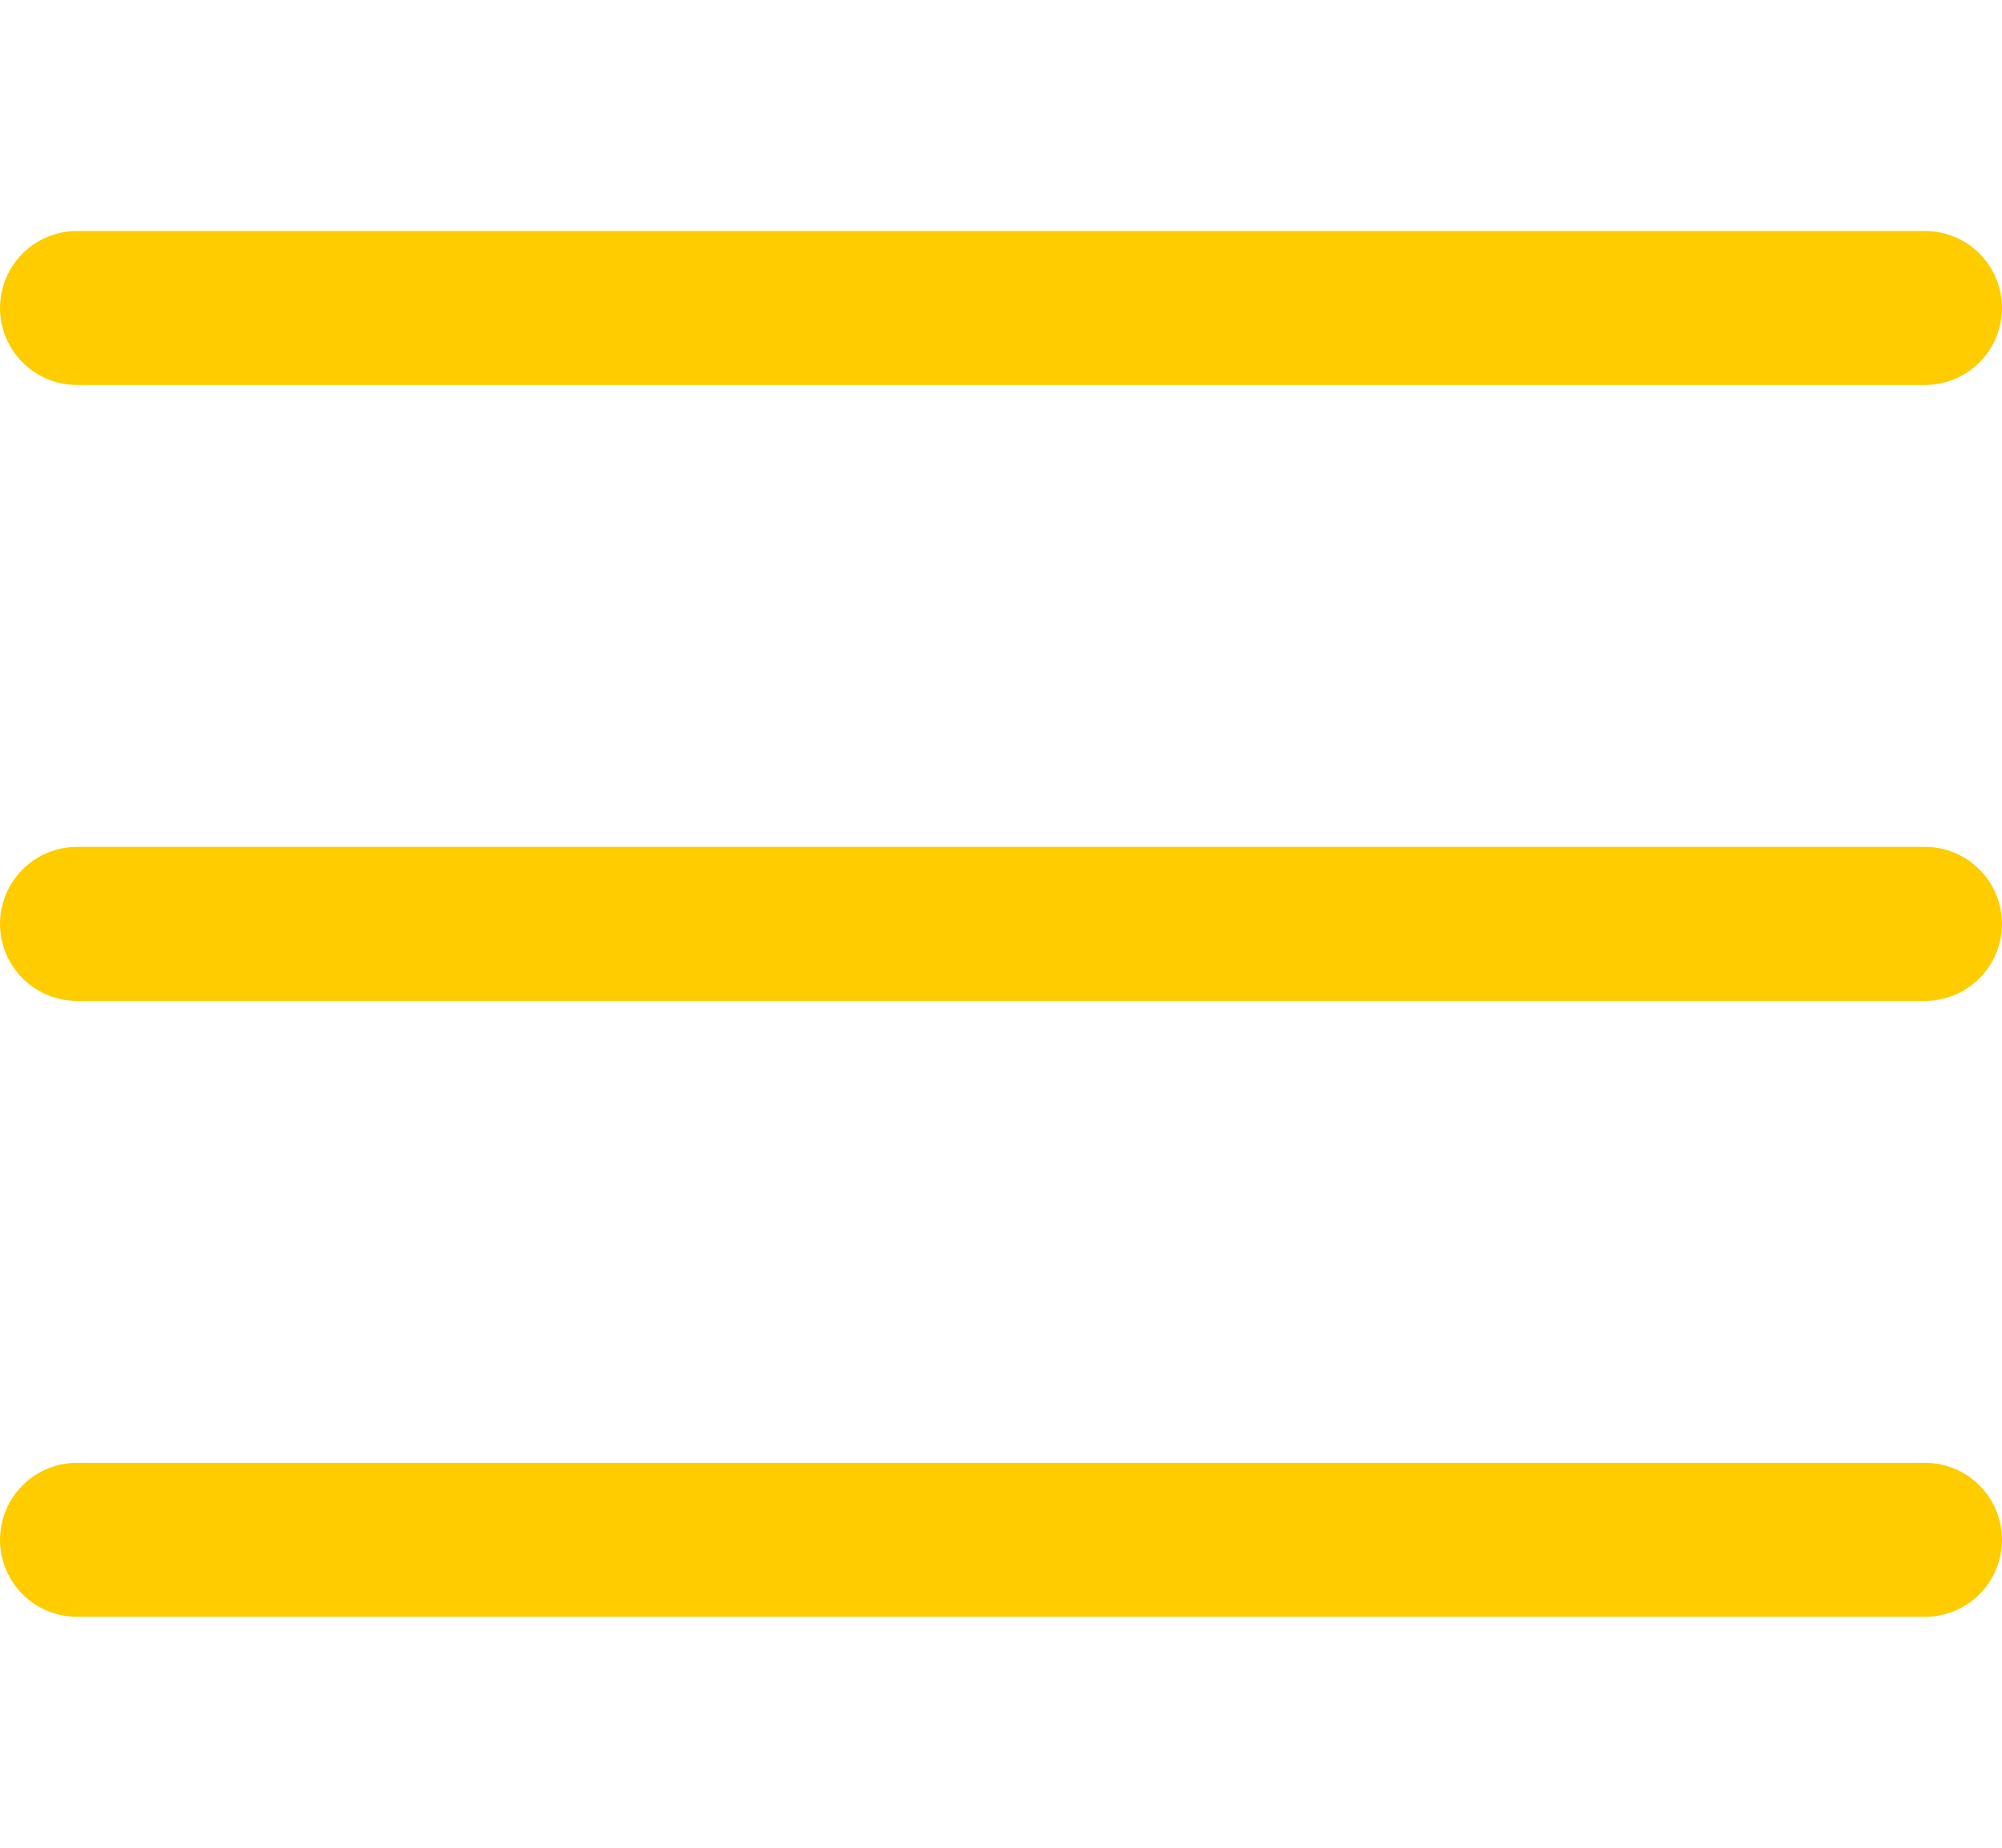<?xml version="1.0" encoding="UTF-8"?> <svg xmlns="http://www.w3.org/2000/svg" width="26" height="24" viewBox="0 0 26 24" fill="none"><path d="M1 4H25" stroke="#FFCC00" stroke-width="2" stroke-linecap="round"></path><path d="M1 12H25" stroke="#FFCC00" stroke-width="2" stroke-linecap="round"></path><path d="M1 20H25" stroke="#FFCC00" stroke-width="2" stroke-linecap="round"></path></svg> 